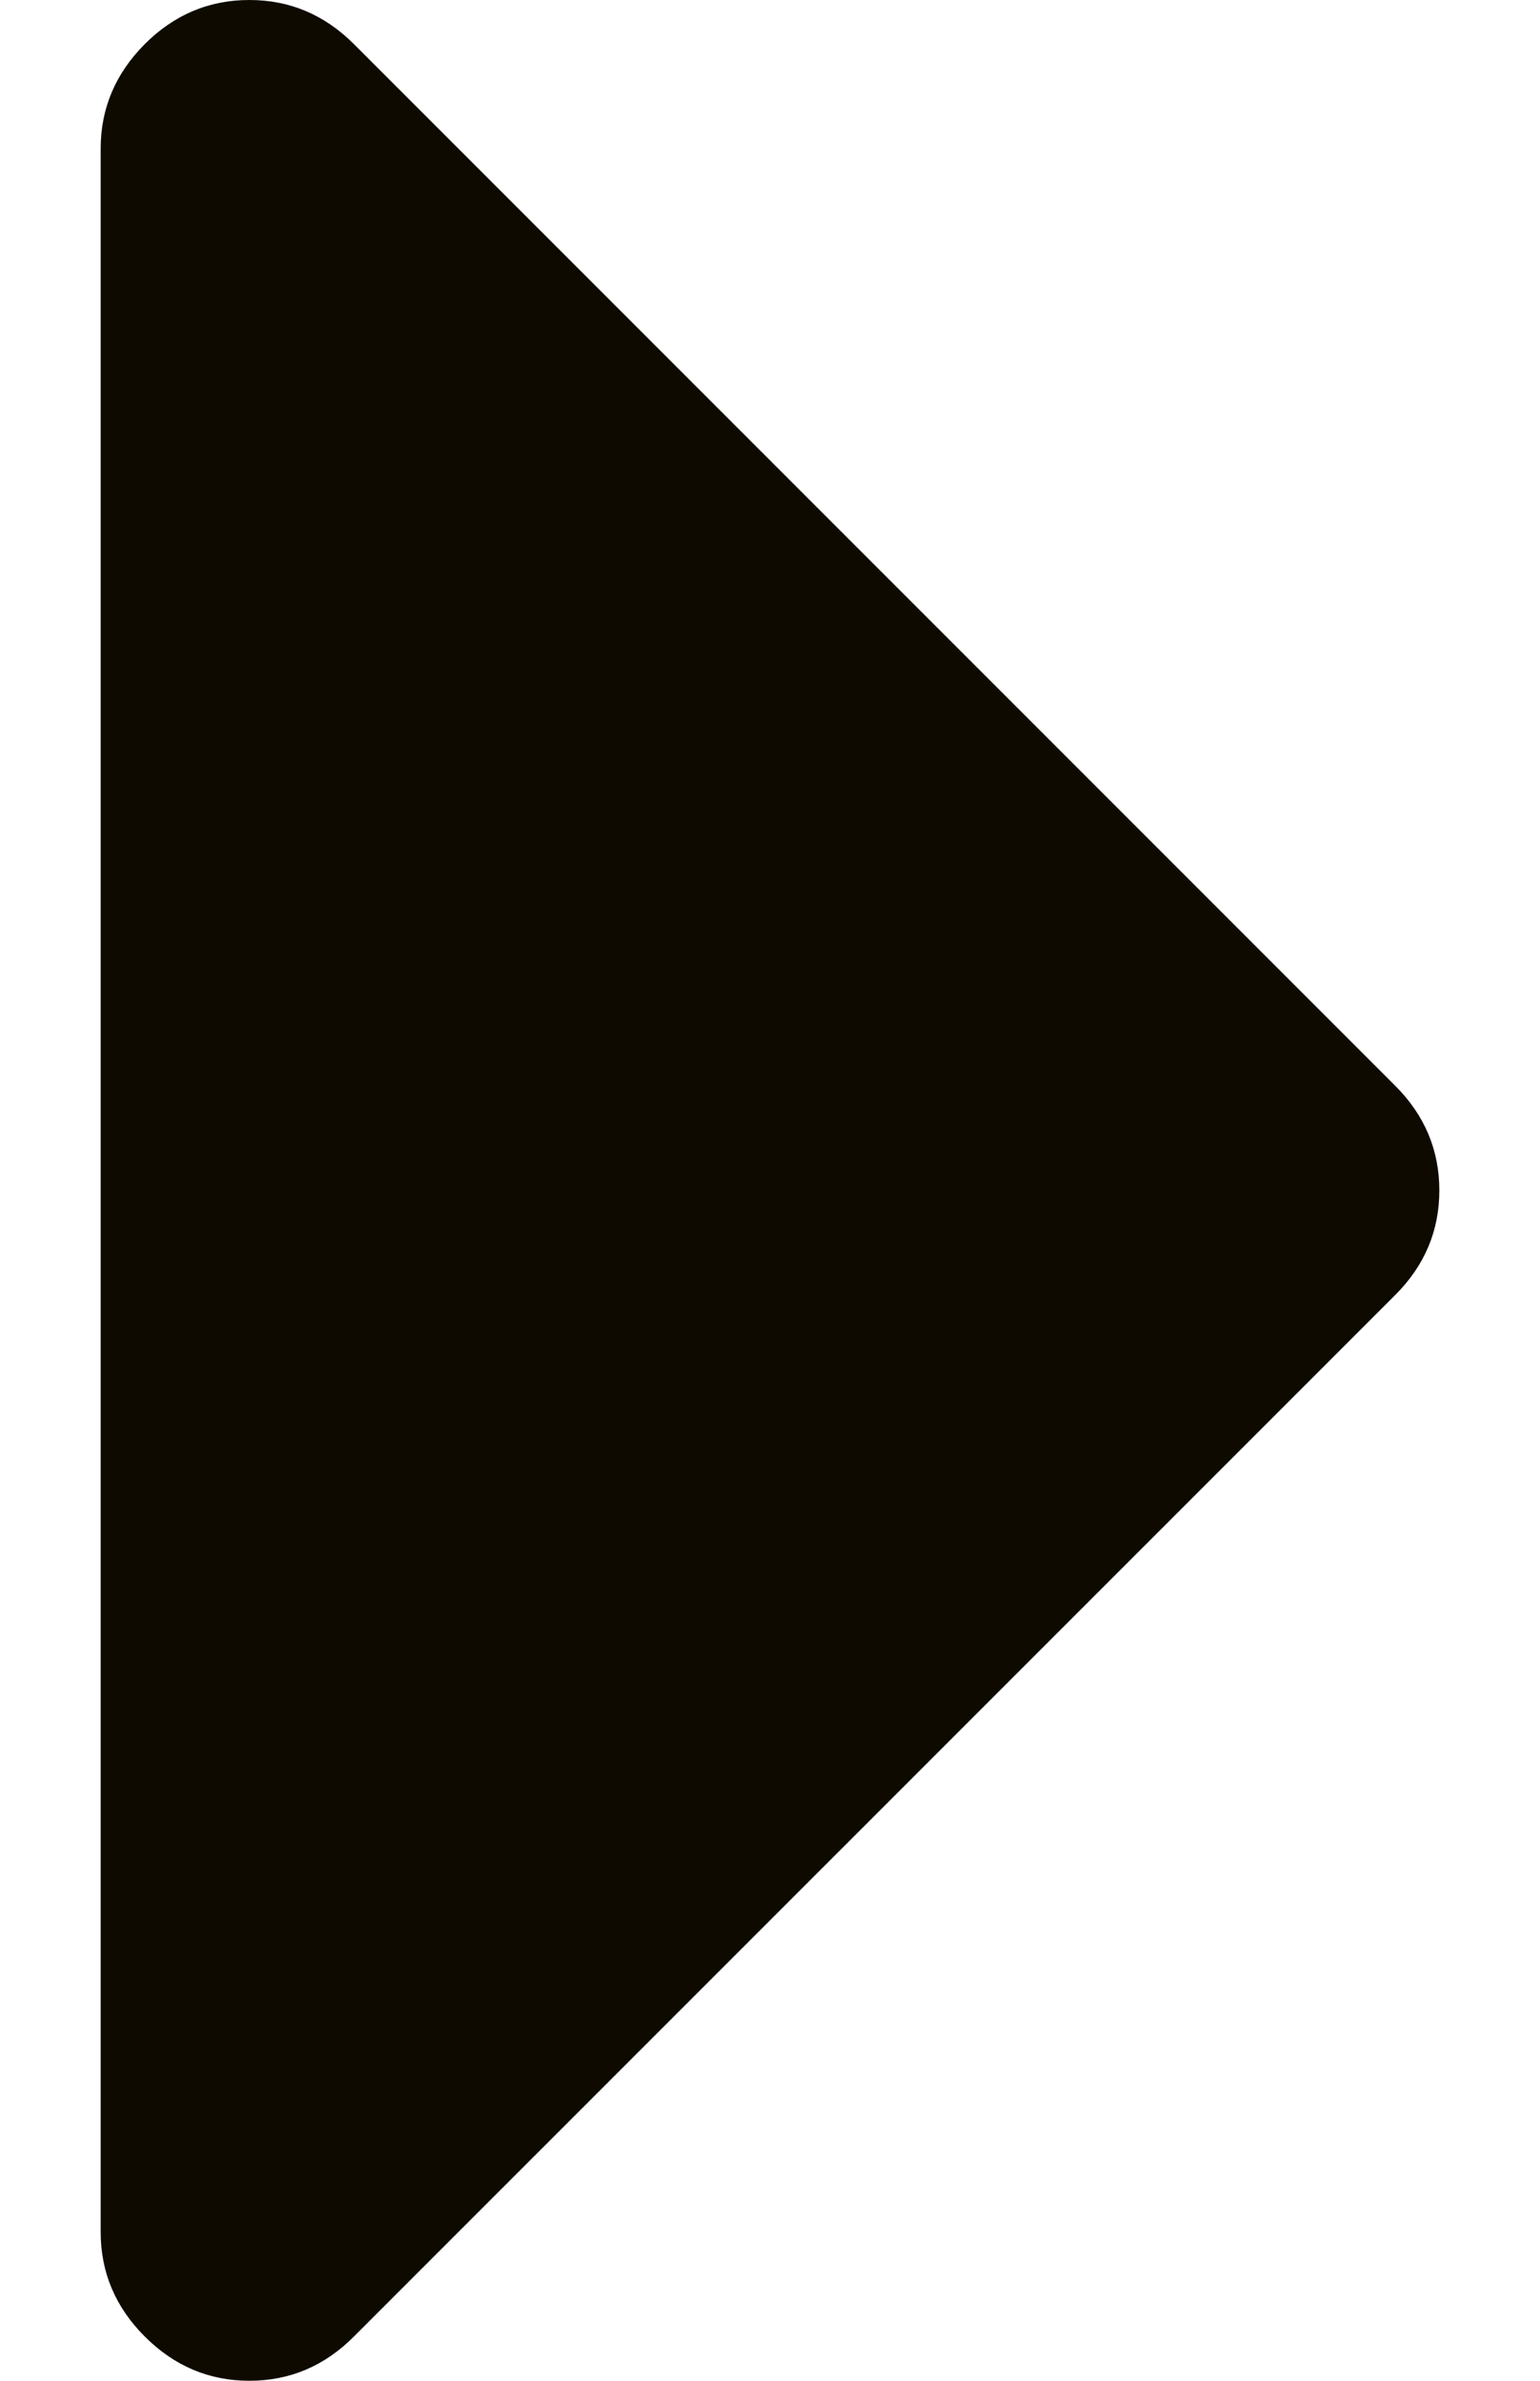 <svg width="11" height="17" viewBox="0 0 11 17" fill="none" xmlns="http://www.w3.org/2000/svg">
<g clip-path="url(#clip0_8_743)">
<path d="M9.966 7.753L2.528 0.315C2.318 0.105 2.069 0 1.781 0C1.493 0 1.244 0.105 1.034 0.315C0.824 0.526 0.719 0.775 0.719 1.062V15.937C0.719 16.225 0.824 16.474 1.034 16.684C1.245 16.895 1.494 17 1.781 17C2.069 17 2.318 16.895 2.528 16.684L9.966 9.247C10.176 9.037 10.281 8.788 10.281 8.5C10.281 8.212 10.176 7.963 9.966 7.753Z" fill="#0E0A00"/>
</g>
<defs>
<clipPath id="clip0_8_743">
<rect width="11" height="17" fill="white"/>
</clipPath>
</defs>
</svg>
